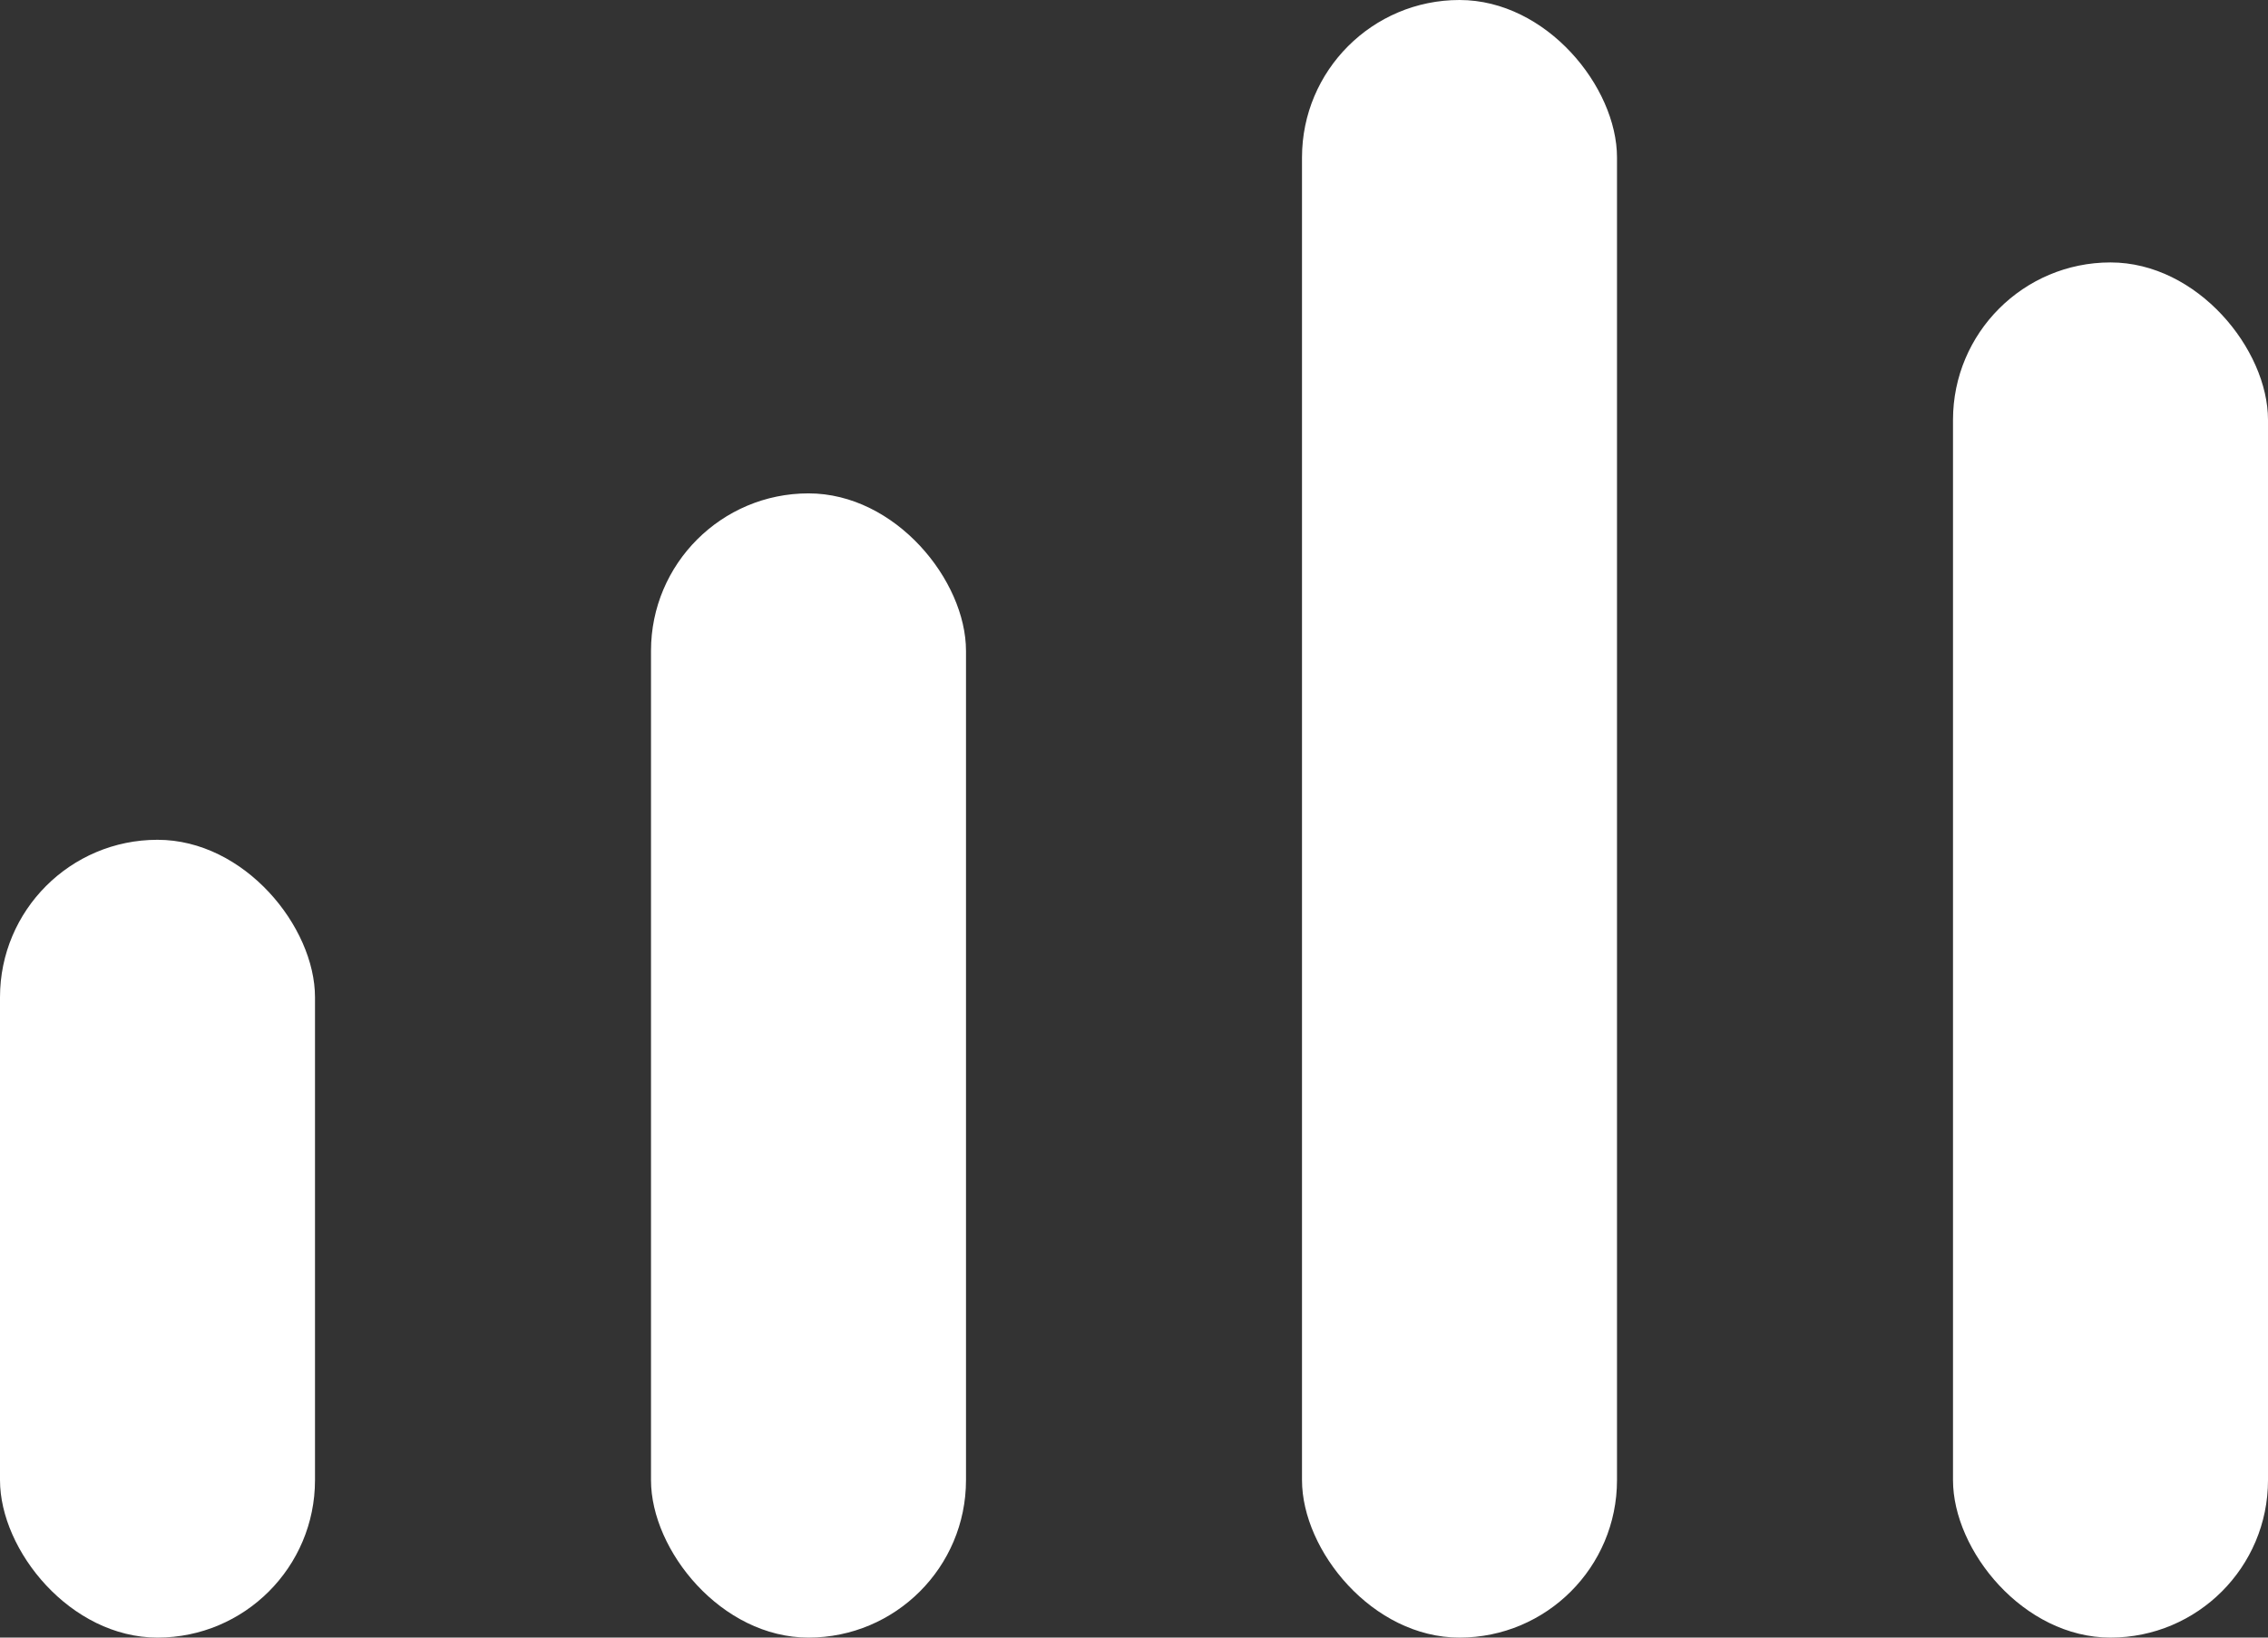 <svg width="216" height="156" viewBox="0 0 216 156" fill="none" xmlns="http://www.w3.org/2000/svg">
<rect x="0" y="0" width="216" height="156" fill="#333333" stroke="none"/>
<rect x="186" y="25" width="30" height="131" rx="15" fill="white" fill-opacity="1"/>
<rect x="124" width="30" height="156" rx="15" fill="white" fill-opacity="1"/>
<rect x="62" y="47" width="30" height="109" rx="15" fill="white" fill-opacity="1"/>
<rect y="80" width="30" height="76" rx="15" fill="white" fill-opacity="1"/>
</svg>
